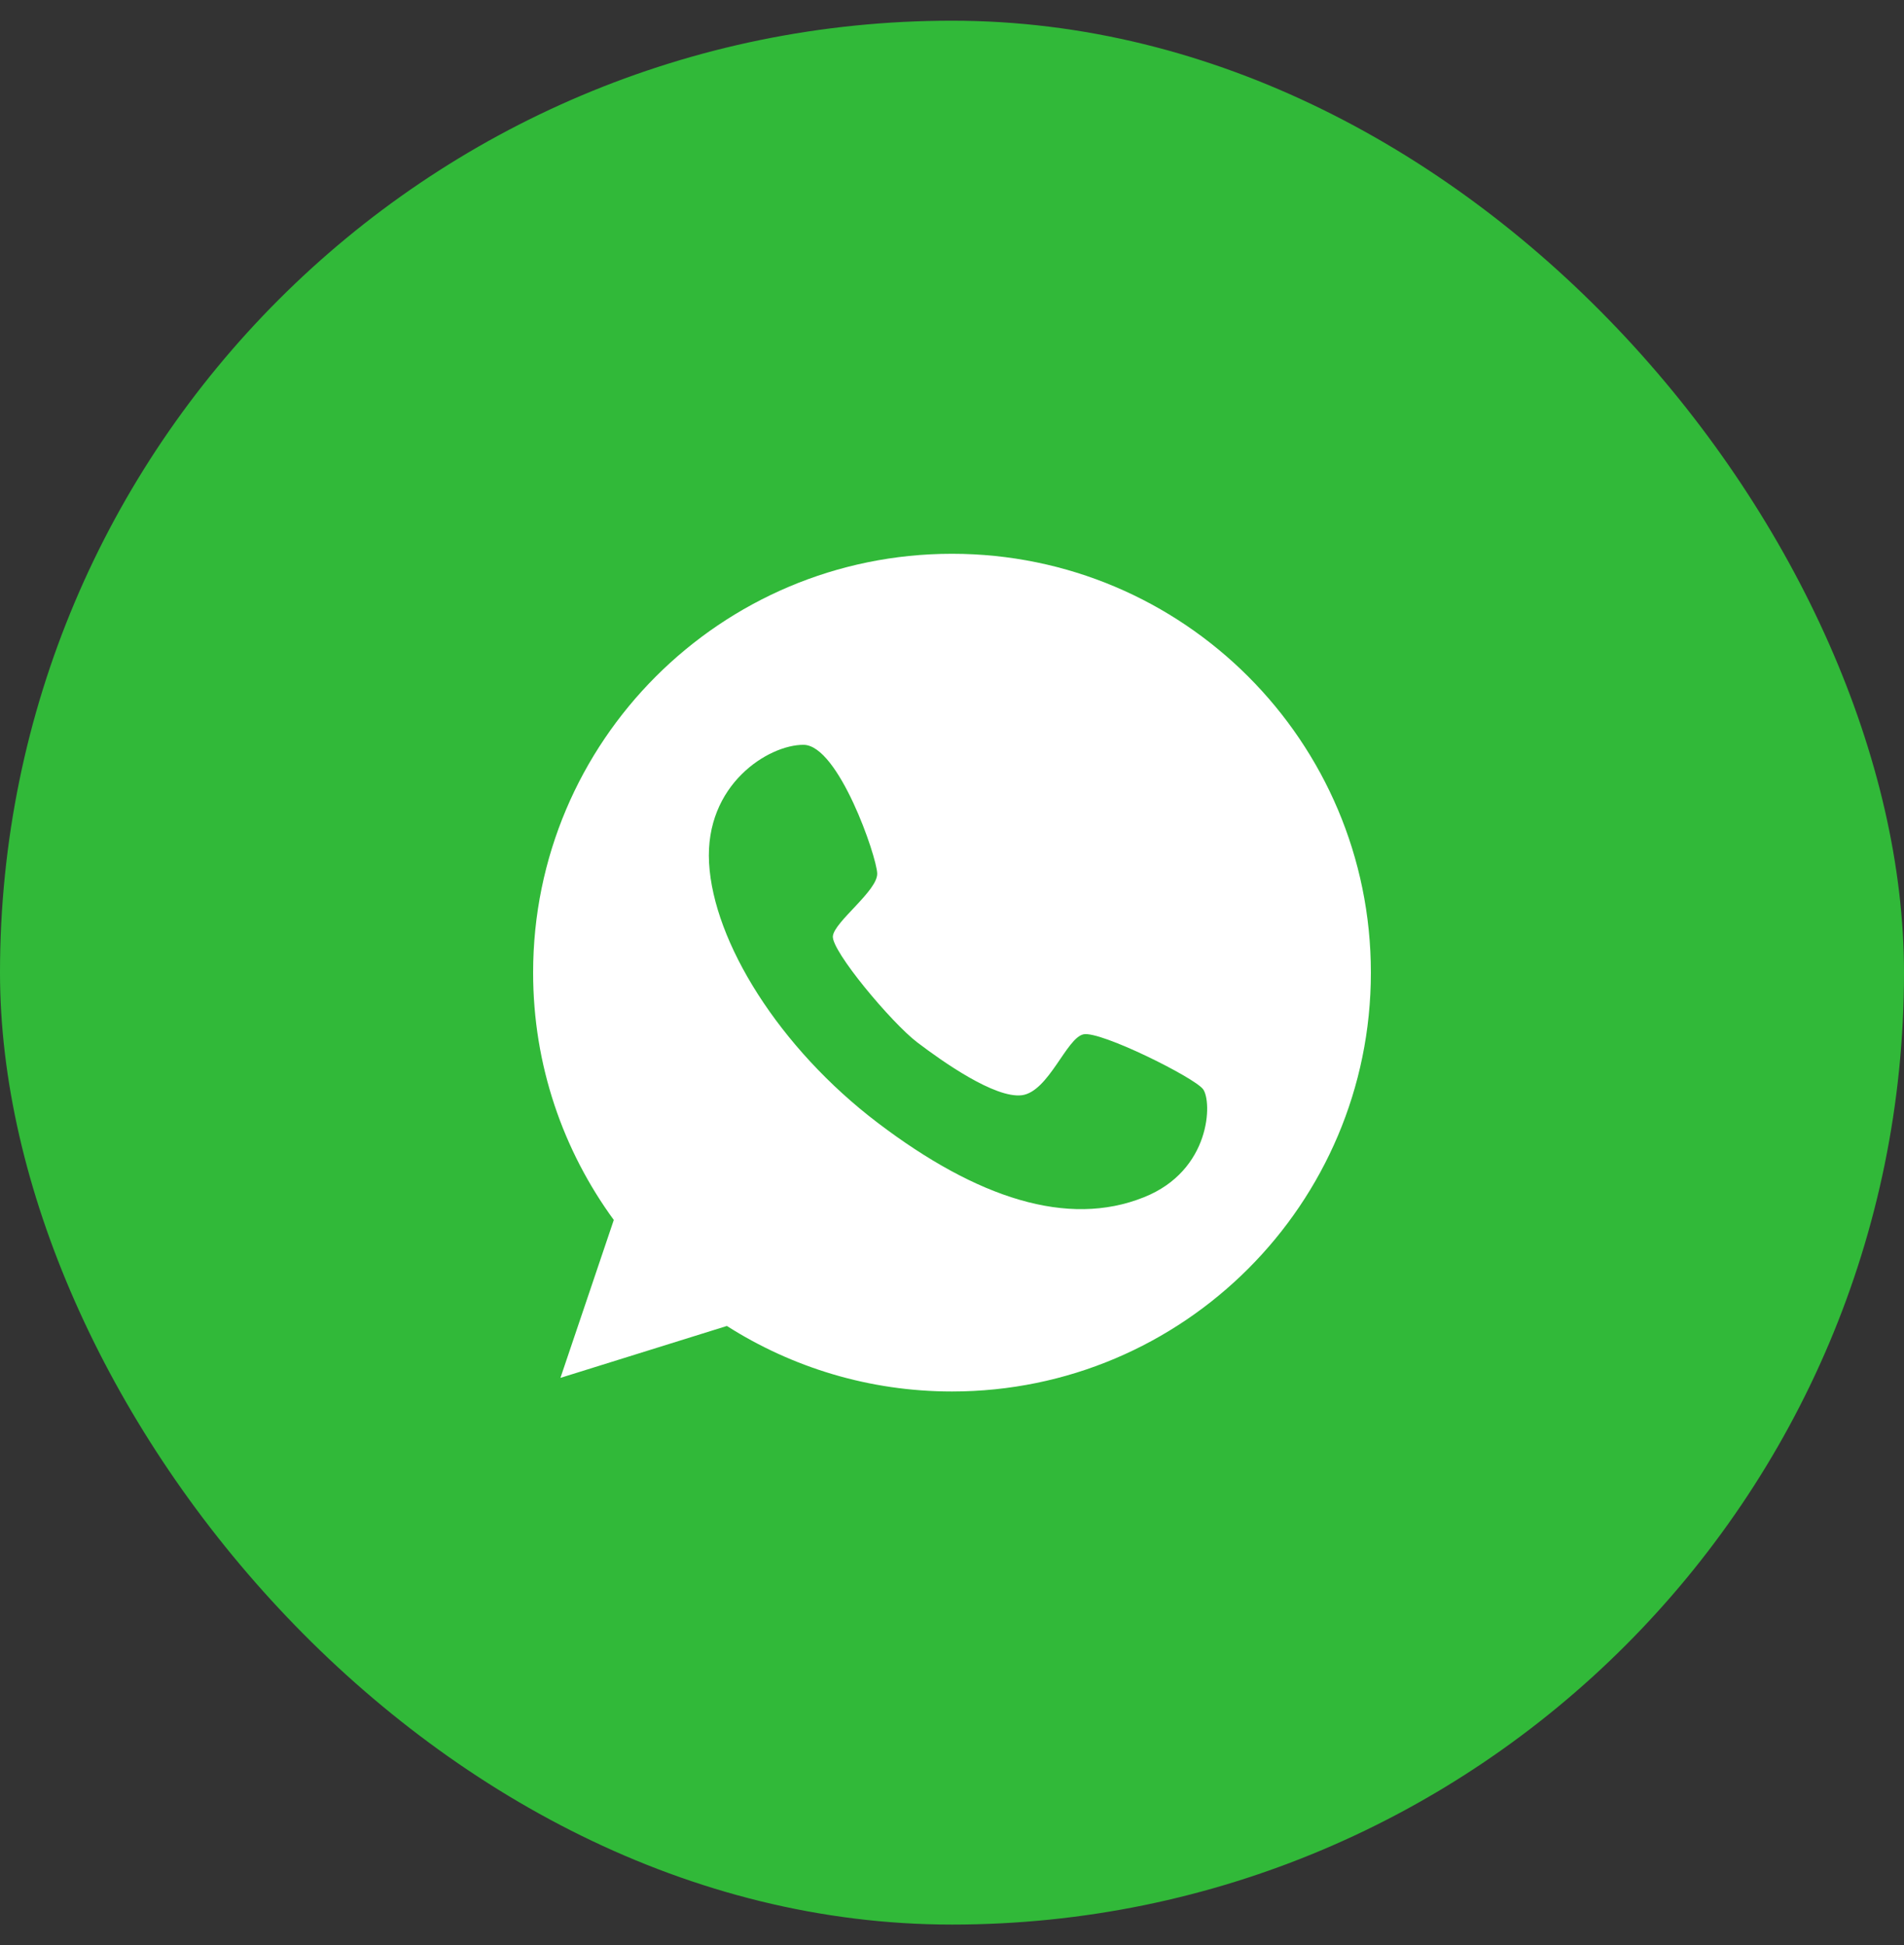 <svg width="46" height="47" viewBox="0 0 46 47" fill="none" xmlns="http://www.w3.org/2000/svg">
<rect x="0" y="0" width="46" height="47" fill="#333333" stroke="none"/>
<rect y="0.5" width="46" height="46" rx="23" fill="#31B939"/>
<path d="M23 13.38C17.413 13.38 12.88 17.913 12.88 23.5C12.88 25.737 13.604 27.798 14.829 29.476L13.54 33.291L17.561 32.037C19.133 33.037 20.999 33.62 23 33.62C28.587 33.62 33.12 29.087 33.12 23.5C33.12 17.913 28.587 13.38 23 13.38ZM27.634 28.928C25.797 29.664 23.607 28.952 21.211 27.133C18.815 25.314 17.237 22.753 17.131 20.851C17.025 18.95 18.573 17.99 19.415 17.996C20.257 18.002 21.181 20.692 21.193 21.104C21.205 21.522 20.163 22.264 20.122 22.617C20.08 22.97 21.54 24.713 22.159 25.184C22.771 25.649 24.037 26.544 24.69 26.462C25.338 26.373 25.767 25.072 26.179 24.99C26.591 24.907 28.84 26.026 29.064 26.314C29.288 26.609 29.264 28.281 27.634 28.928Z" fill="white"/>
</svg>
